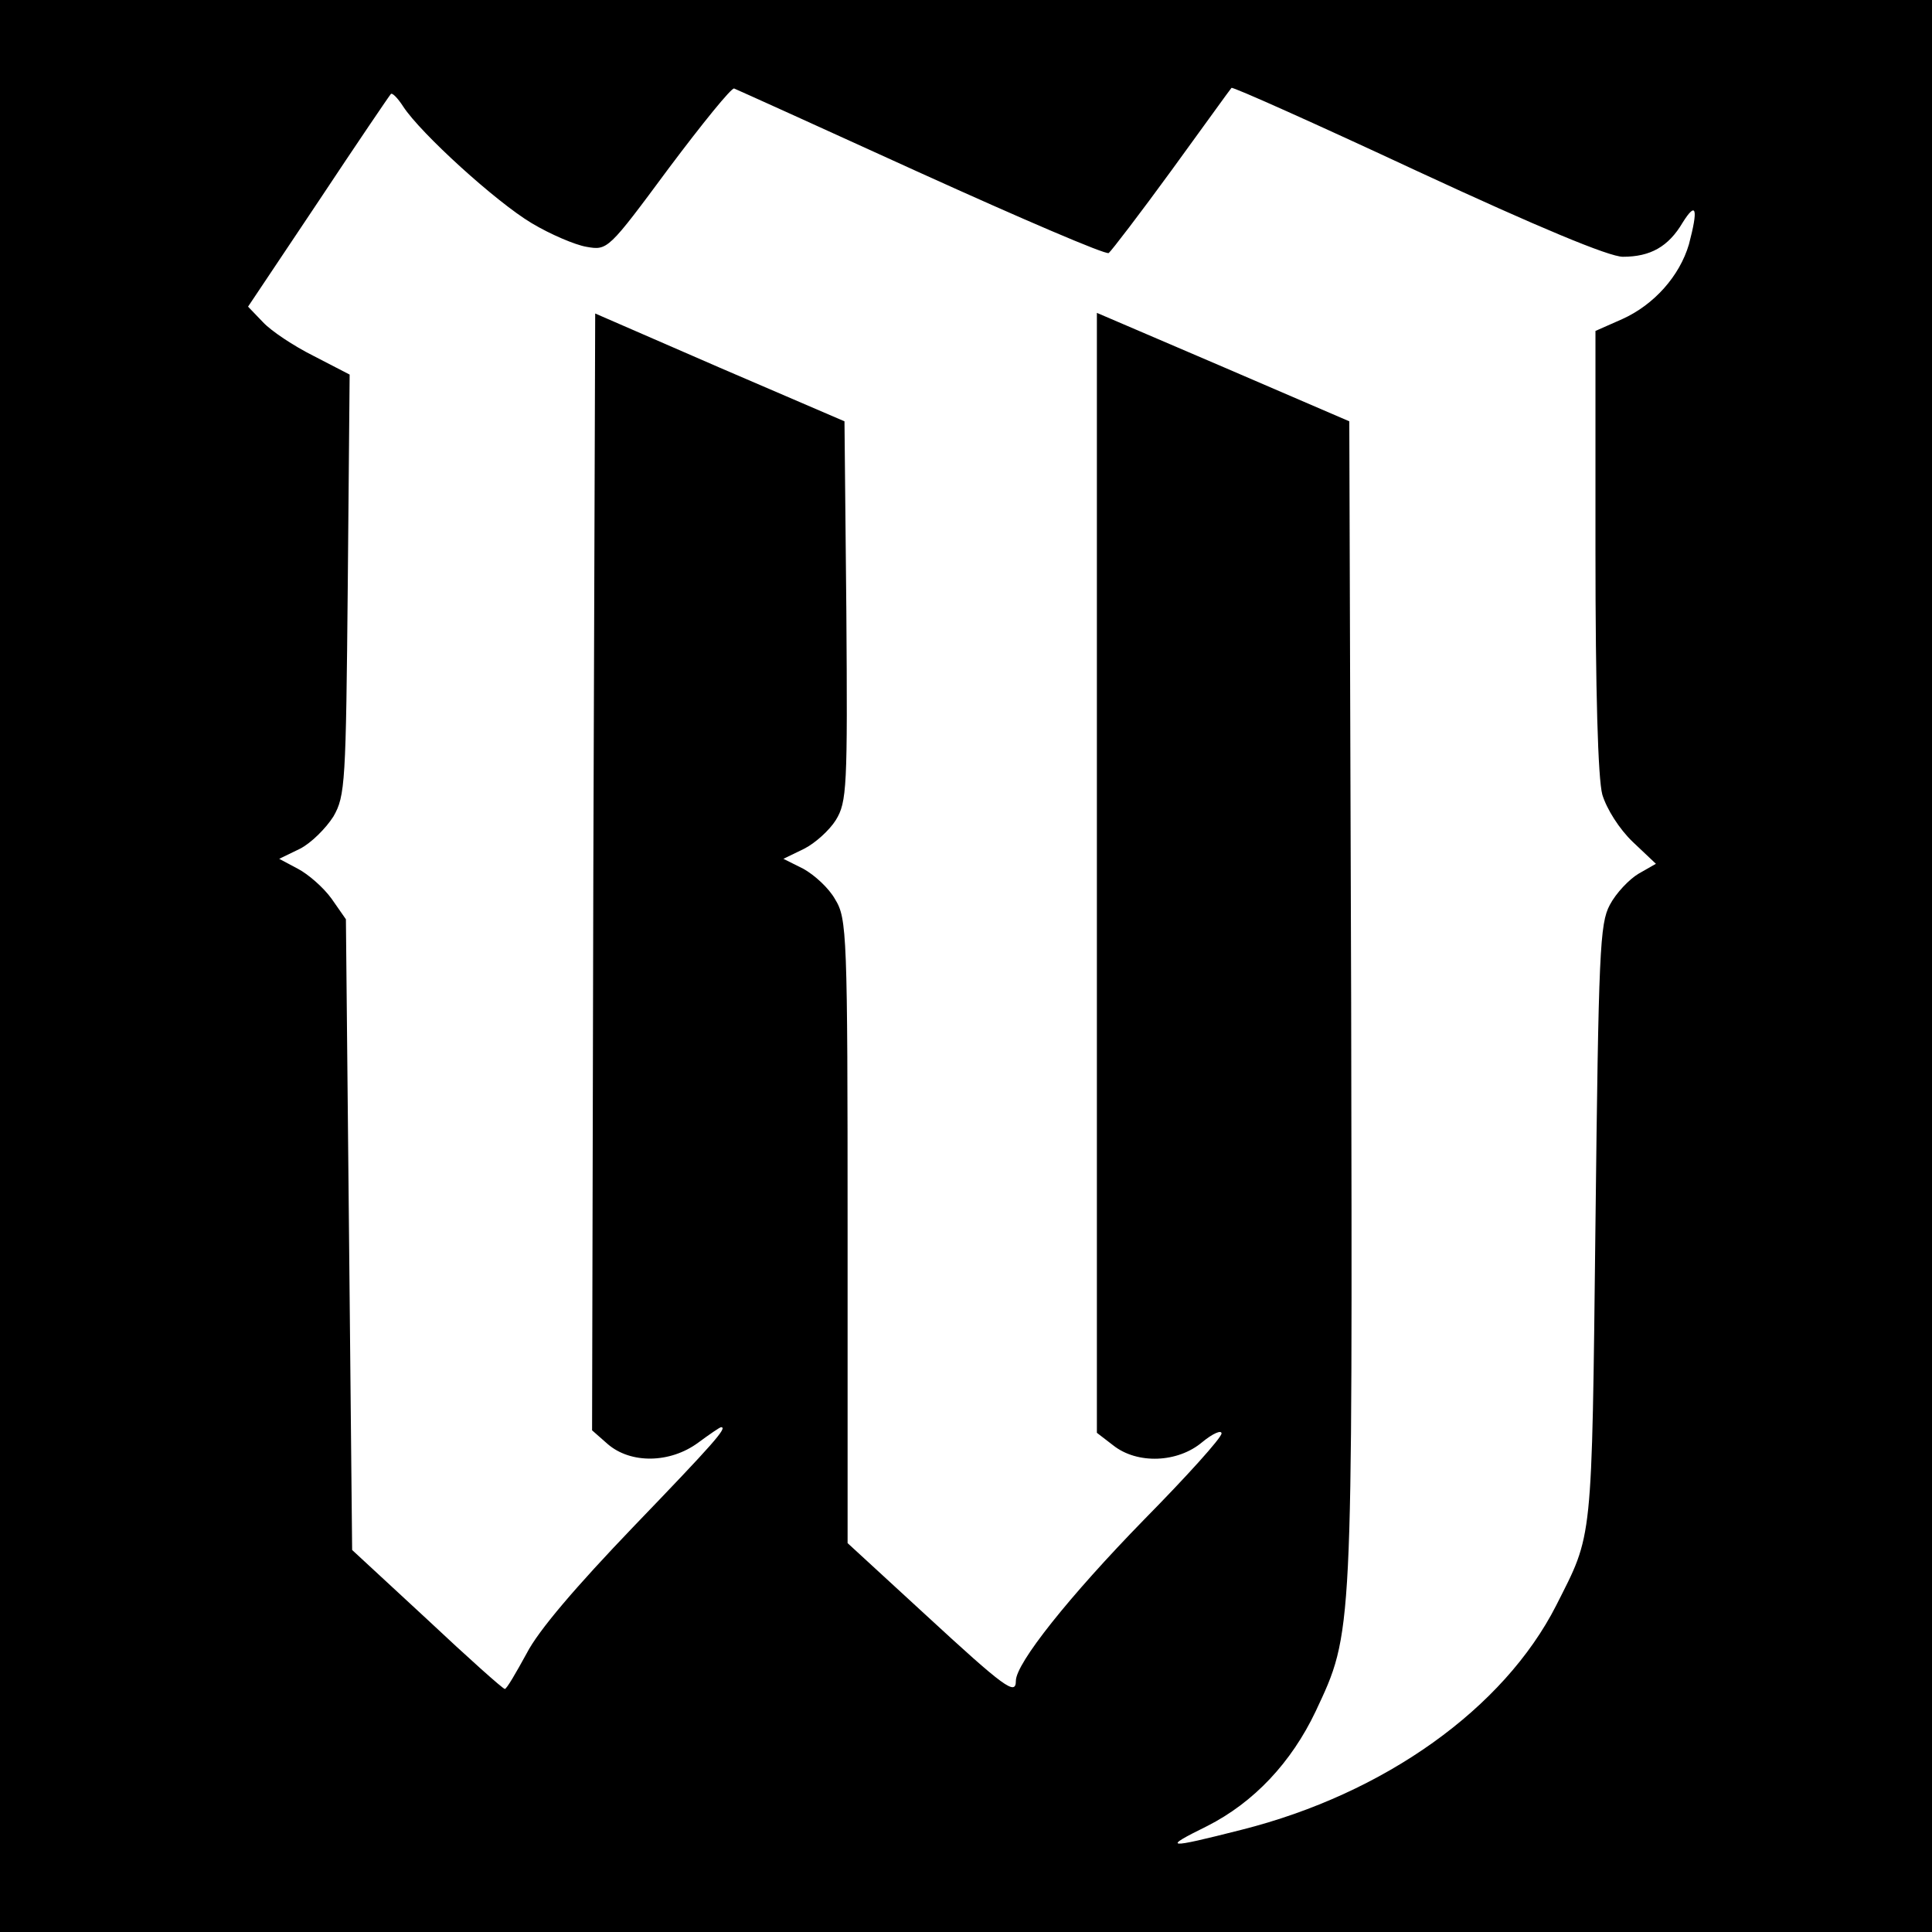 <?xml version="1.0" standalone="no"?>
<!DOCTYPE svg PUBLIC "-//W3C//DTD SVG 20010904//EN"
 "http://www.w3.org/TR/2001/REC-SVG-20010904/DTD/svg10.dtd">
<svg version="1.0" xmlns="http://www.w3.org/2000/svg"
 width="310pt" height="310pt" viewBox="0 0 310 310"
 preserveAspectRatio="xMidYMid meet">
<g transform="translate(0,310) scale(0.1,-0.1)"
fill="#000000" stroke="none">
<path d="M0 1550 l0 -1550 1550 0 1550 0 0 1550 0 1550 -1550 0 -1550 0 0
-1550z m1478 1272 c161 -73 296 -131 301 -128 4 3 50 63 101 133 51 70 94 130
96 132 2 2 136 -58 299 -134 194 -90 307 -137 329 -137 44 0 73 16 96 55 22
35 25 22 10 -35 -15 -51 -56 -97 -107 -120 l-43 -19 0 -352 c0 -226 4 -366 11
-392 7 -23 27 -55 49 -76 l37 -35 -28 -16 c-15 -9 -36 -31 -46 -50 -16 -30
-18 -74 -23 -513 -6 -518 -4 -494 -63 -611 -84 -165 -275 -302 -505 -360 -122
-31 -128 -30 -55 6 75 38 135 102 174 184 60 128 59 115 57 1138 l-3 932 -202
87 -203 87 0 -898 0 -899 26 -20 c39 -31 104 -28 143 5 17 14 31 20 31 14 0
-7 -56 -69 -124 -138 -121 -124 -206 -231 -206 -259 0 -24 -17 -12 -146 107
l-124 114 0 501 c0 478 -1 501 -20 532 -10 18 -33 39 -51 49 l-32 16 33 16
c18 9 41 30 51 46 18 29 19 53 17 335 l-3 305 -200 86 -200 87 -3 -896 -2
-896 25 -22 c37 -32 100 -31 145 2 19 14 35 25 37 25 11 0 -12 -26 -140 -159
-93 -97 -153 -167 -172 -204 -17 -31 -32 -57 -35 -57 -3 0 -59 50 -125 112
l-120 111 -5 506 -5 506 -23 33 c-13 18 -37 39 -54 48 l-30 16 33 16 c18 9 42
33 54 52 19 33 20 54 23 372 l3 337 -58 30 c-32 16 -68 40 -81 54 l-24 25 113
169 c61 92 114 170 116 172 2 3 11 -6 20 -20 28 -43 149 -153 206 -187 30 -18
70 -35 88 -38 34 -6 35 -5 132 126 54 72 101 130 105 128 5 -2 140 -63 300
-136z"/>
</g>
</svg>
